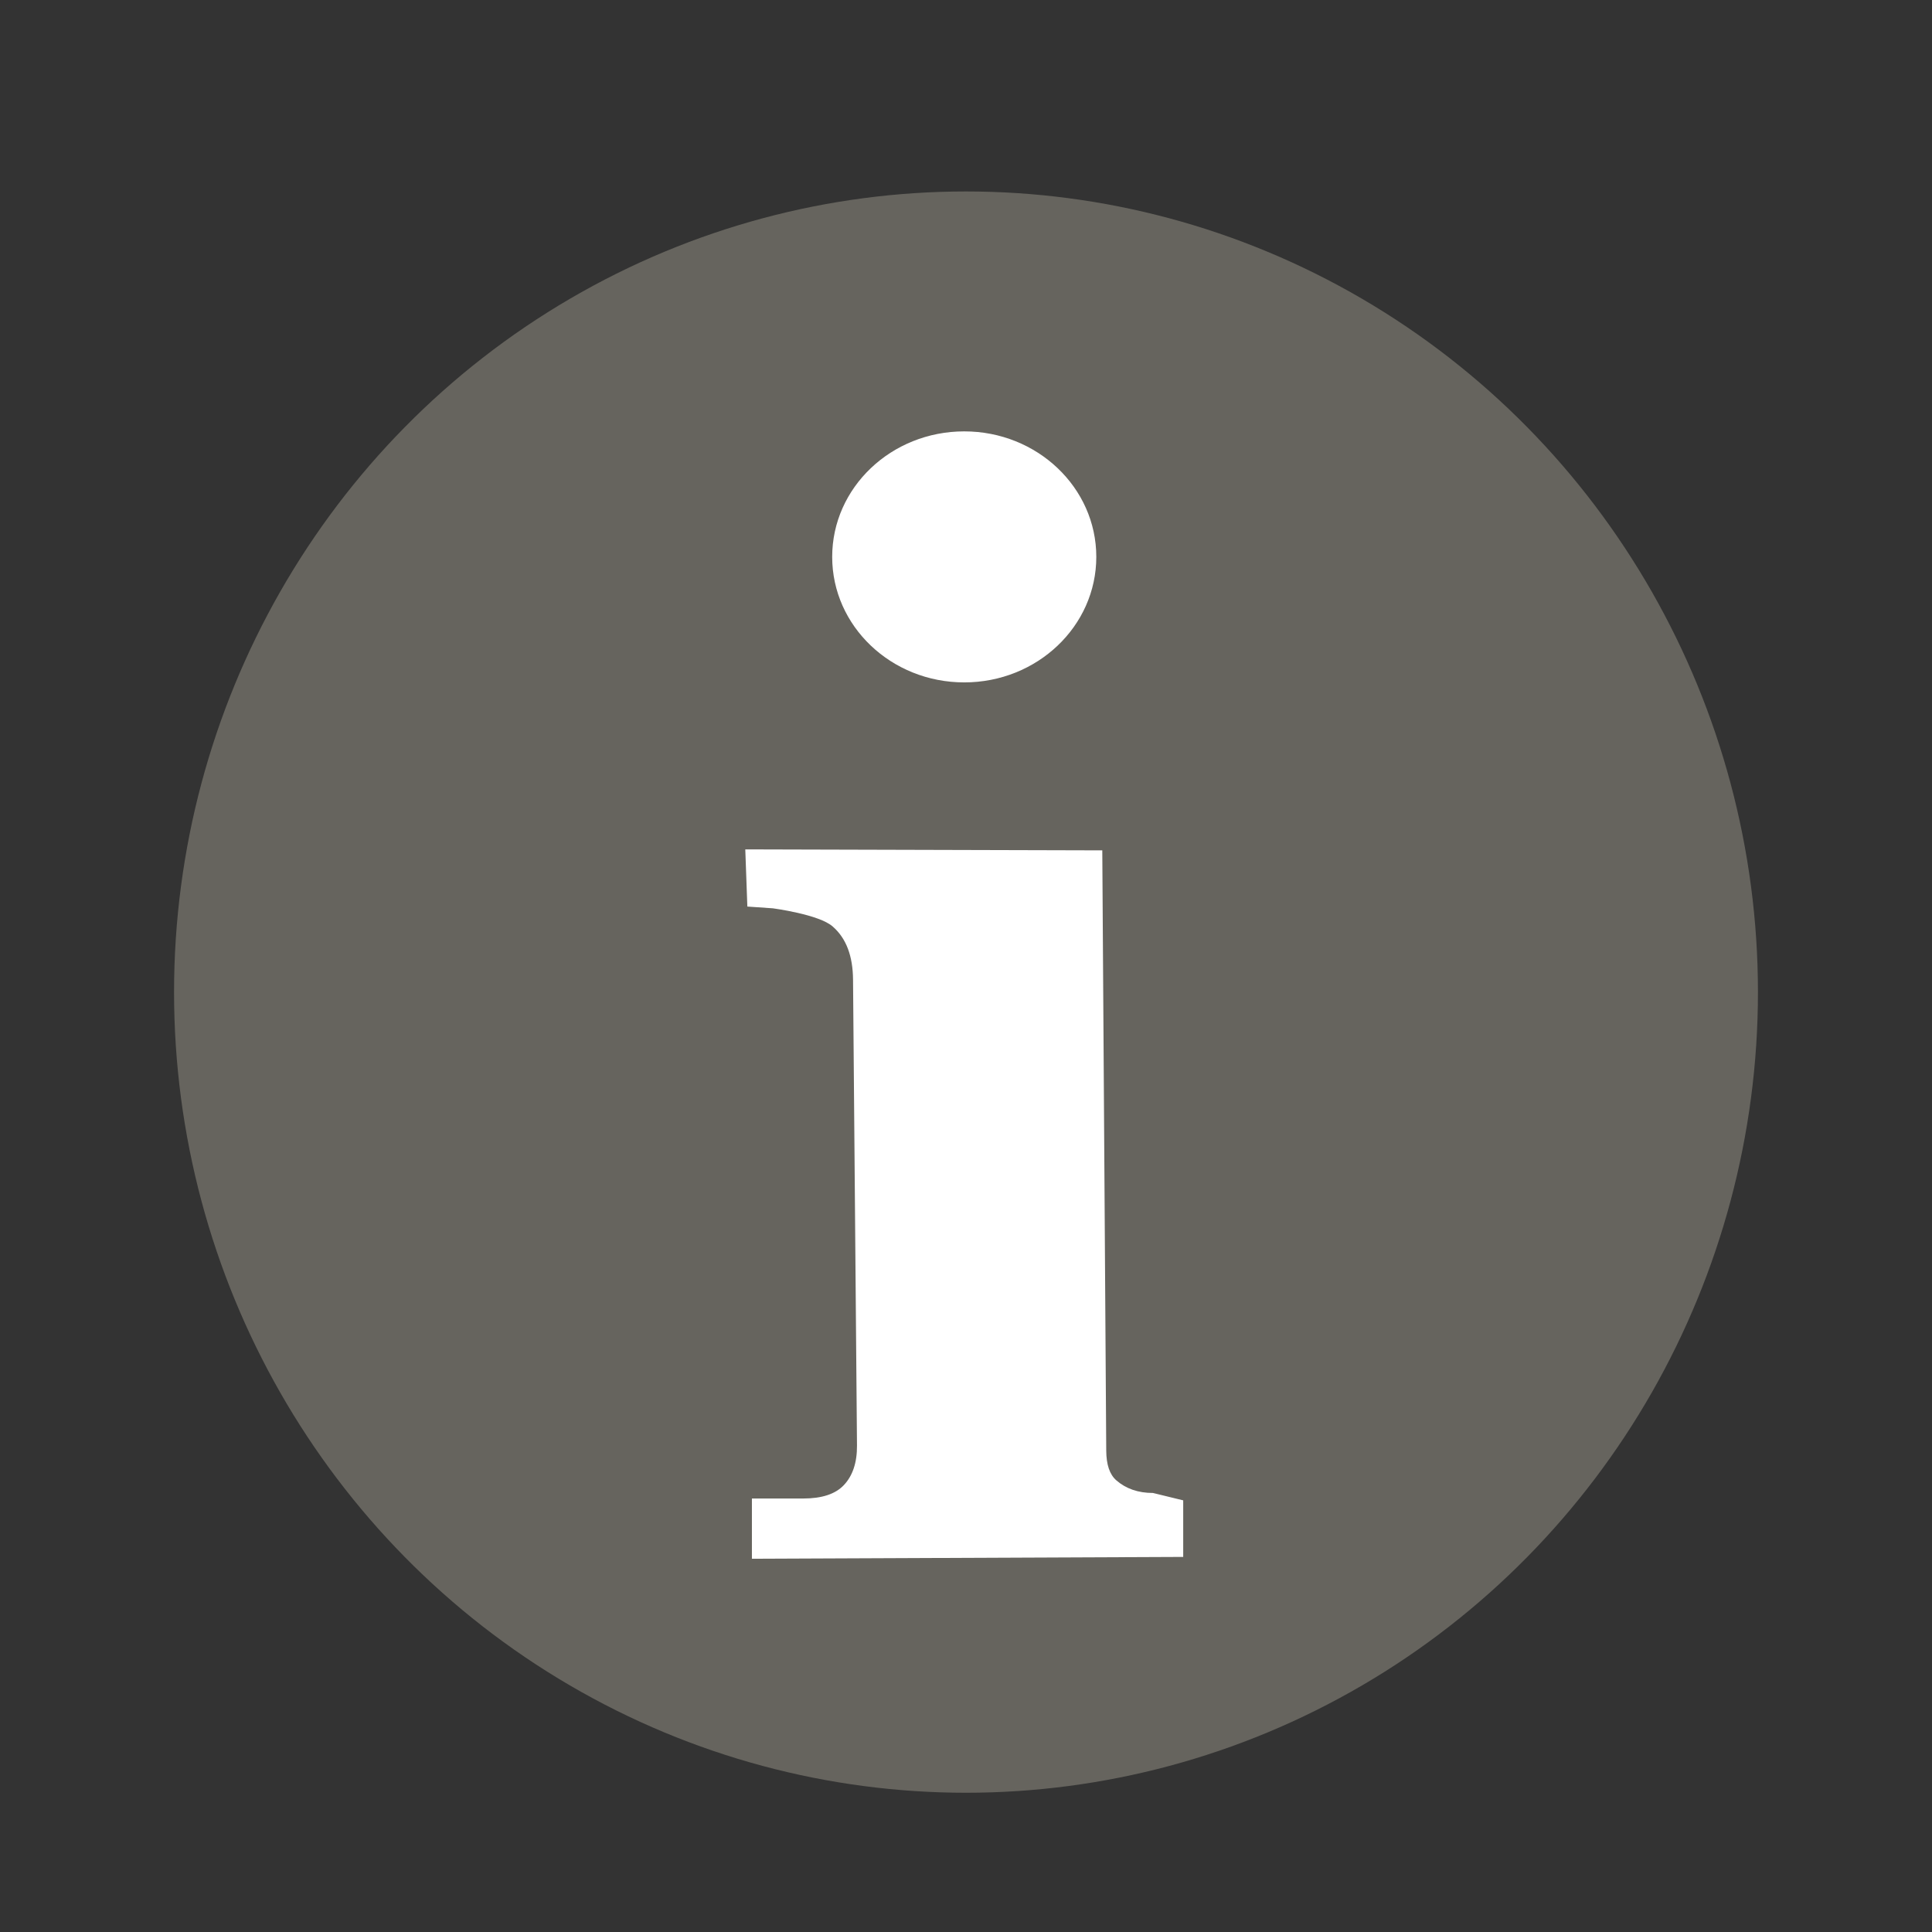 <?xml version="1.0" encoding="UTF-8" standalone="no"?>
<svg
   xmlns:dc="http://purl.org/dc/elements/1.1/"
   xmlns:cc="http://creativecommons.org/ns#"
   xmlns:rdf="http://www.w3.org/1999/02/22-rdf-syntax-ns#"
   xmlns:svg="http://www.w3.org/2000/svg"
   xmlns="http://www.w3.org/2000/svg"
   xmlns:sodipodi="http://sodipodi.sourceforge.net/DTD/sodipodi-0.dtd"
   xmlns:inkscape="http://www.inkscape.org/namespaces/inkscape"
   width="111"
   height="111"
   viewBox="0 0 111 111"
   version="1.1"
   id="svg9"
   sodipodi:docname="info_icon_w.svg"
   inkscape:version="0.92.2 (5c3e80d, 2017-08-06)">
  <rect x="0" y="0" width="111" height="111" fill="#333333" stroke="none"/>
  <sodipodi:namedview
     pagecolor="#ffffff"
     bordercolor="#666666"
     borderopacity="1"
     objecttolerance="10"
     gridtolerance="10"
     guidetolerance="10"
     inkscape:pageopacity="0"
     inkscape:pageshadow="2"
     inkscape:window-width="1920"
     inkscape:window-height="1017"
     id="namedview11"
     showgrid="false"
     inkscape:snap-text-baseline="true"
     inkscape:zoom="9.4298382"
     inkscape:cx="42.276808"
     inkscape:cy="55.399025"
     inkscape:window-x="-8"
     inkscape:window-y="-8"
     inkscape:window-maximized="1"
     inkscape:current-layer="svg9" />
  <defs
     id="defs4">
    <style
       id="style2">
      .cls-1 {
        fill: #66645e;
      }
    </style>
  </defs>
  <ellipse
     class="cls-1"
     cx="55.5"
     cy="57"
     rx="45.5"
     ry="46"
     id="ellipse6" />
  <g
     aria-label="i"
     style="font-style:normal;font-variant:normal;font-weight:normal;font-stretch:normal;font-size:40px;line-height:1.25;font-family:Century;-inkscape-font-specification:'Century, Normal';font-variant-ligatures:normal;font-variant-caps:normal;font-variant-numeric:normal;font-feature-settings:normal;text-align:start;letter-spacing:0px;word-spacing:0px;writing-mode:lr-tb;text-anchor:start;fill:#ffffff;fill-opacity:1;stroke:none"
     id="text822"
     transform="translate(33.878,15.118)">
    <path
       d="m 8.941,33.682 20.511,0.056 0.227,34.49 c 0.005,0.798 0.193,1.366 0.58,1.705 0.556,0.484 1.257,0.725 2.104,0.725 l 1.738,0.424 v 3.25 L 9.322,74.438 v -3.462 h 2.954 c 1.064,0 1.838,-0.254 2.321,-0.762 0.508,-0.532 0.77,-1.294 0.762,-2.285 L 15.132,41.167 c -0.011,-1.354 -0.387,-2.37 -1.161,-3.047 -0.774,-0.701 -3.445,-1.052 -3.445,-1.052 L 9.06,36.967 Z"
       id="path824"
       inkscape:connector-curvature="0"
       sodipodi:nodetypes="ccscsccccscsscccc"
       style="stroke-width:1.857;fill:#ffffff;fill-opacity:1" />
  </g>
  <ellipse
     style="fill:#ffffff;fill-opacity:1;stroke:none;stroke-width:0;stroke-linecap:butt;stroke-linejoin:round;stroke-miterlimit:4;stroke-dasharray:none;stroke-opacity:1;paint-order:markers stroke fill"
     id="path842"
     cx="55.399"
     cy="31.995"
     rx="7.587"
     ry="7.211" />
</svg>
